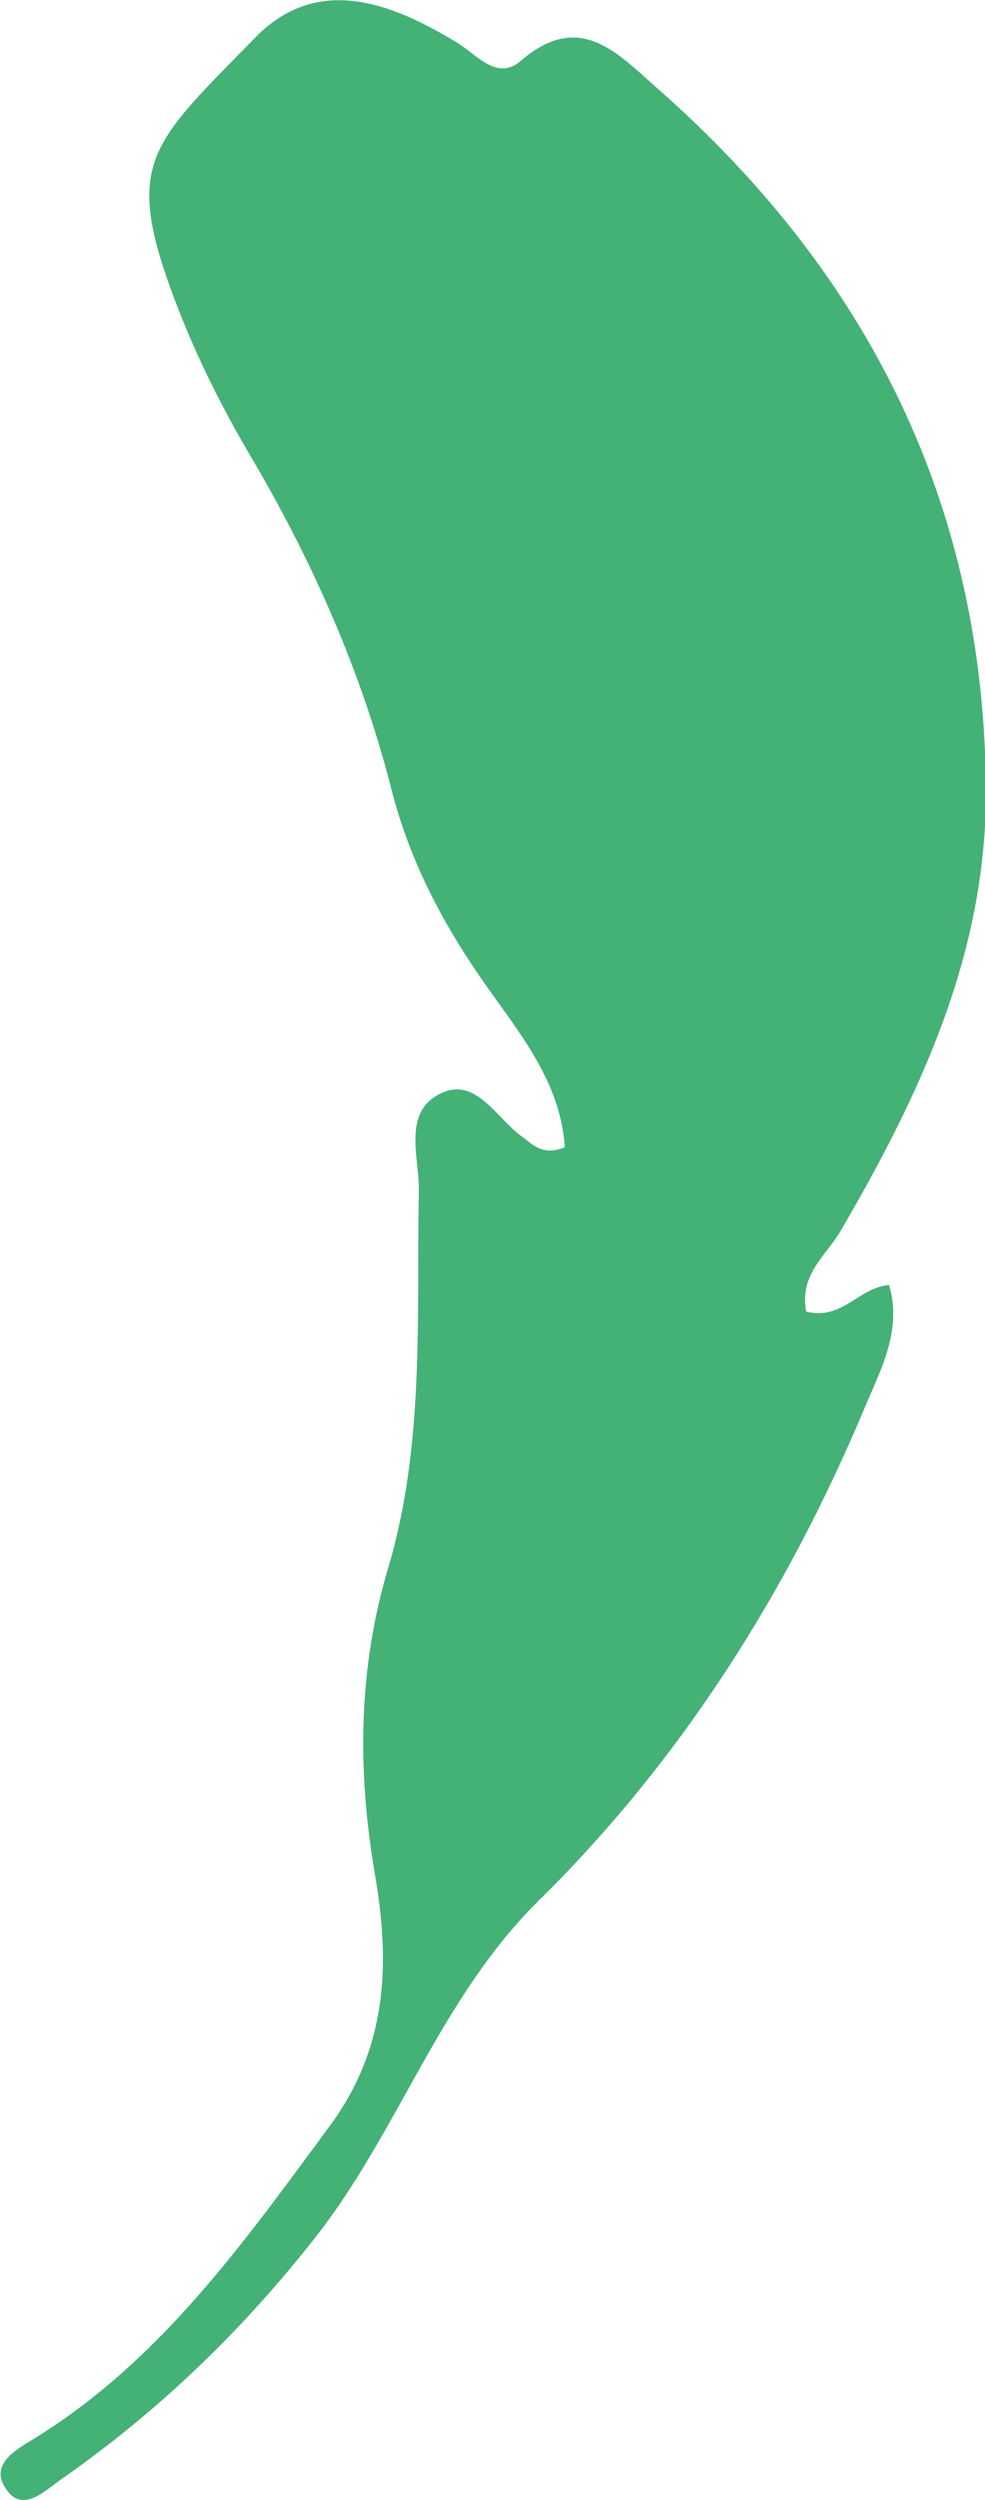 <?xml version="1.0" encoding="UTF-8"?> <svg xmlns="http://www.w3.org/2000/svg" id="_Слой_1" data-name="Слой 1" viewBox="0 0 21.26 53.93"><defs><style> .cls-1 { fill: #44b176; } </style></defs><path class="cls-1" d="m17.38,28.29c.8.21,1.12-.5,1.81-.57.29.99-.19,1.84-.54,2.68-1.67,3.97-3.95,7.57-7,10.58-2.15,2.11-3.03,4.97-4.83,7.27-1.59,2.03-3.4,3.77-5.49,5.23-.34.23-.8.72-1.16.27-.45-.57.17-.9.58-1.15,2.72-1.68,4.51-4.22,6.37-6.74,1.26-1.71,1.3-3.54.97-5.44-.38-2.23-.36-4.42.29-6.6.79-2.66.61-5.41.66-8.14.01-.72-.36-1.69.47-2.09.75-.37,1.19.51,1.73.91.25.18.46.45.95.25-.09-1.44-1.02-2.51-1.79-3.62-.88-1.27-1.57-2.6-1.95-4.1-.65-2.54-1.7-4.91-3.03-7.17-.71-1.2-1.33-2.47-1.79-3.78-.92-2.62-.28-3.06,1.88-5.27,1.34-1.37,2.93-.76,4.37.12.41.25.85.82,1.35.39,1.27-1.1,2.08-.19,2.94.57,4.59,4.03,7.09,9.04,7.11,15.21,0,3.5-1.43,6.53-3.14,9.46-.31.53-.89.93-.74,1.73Z"></path></svg> 